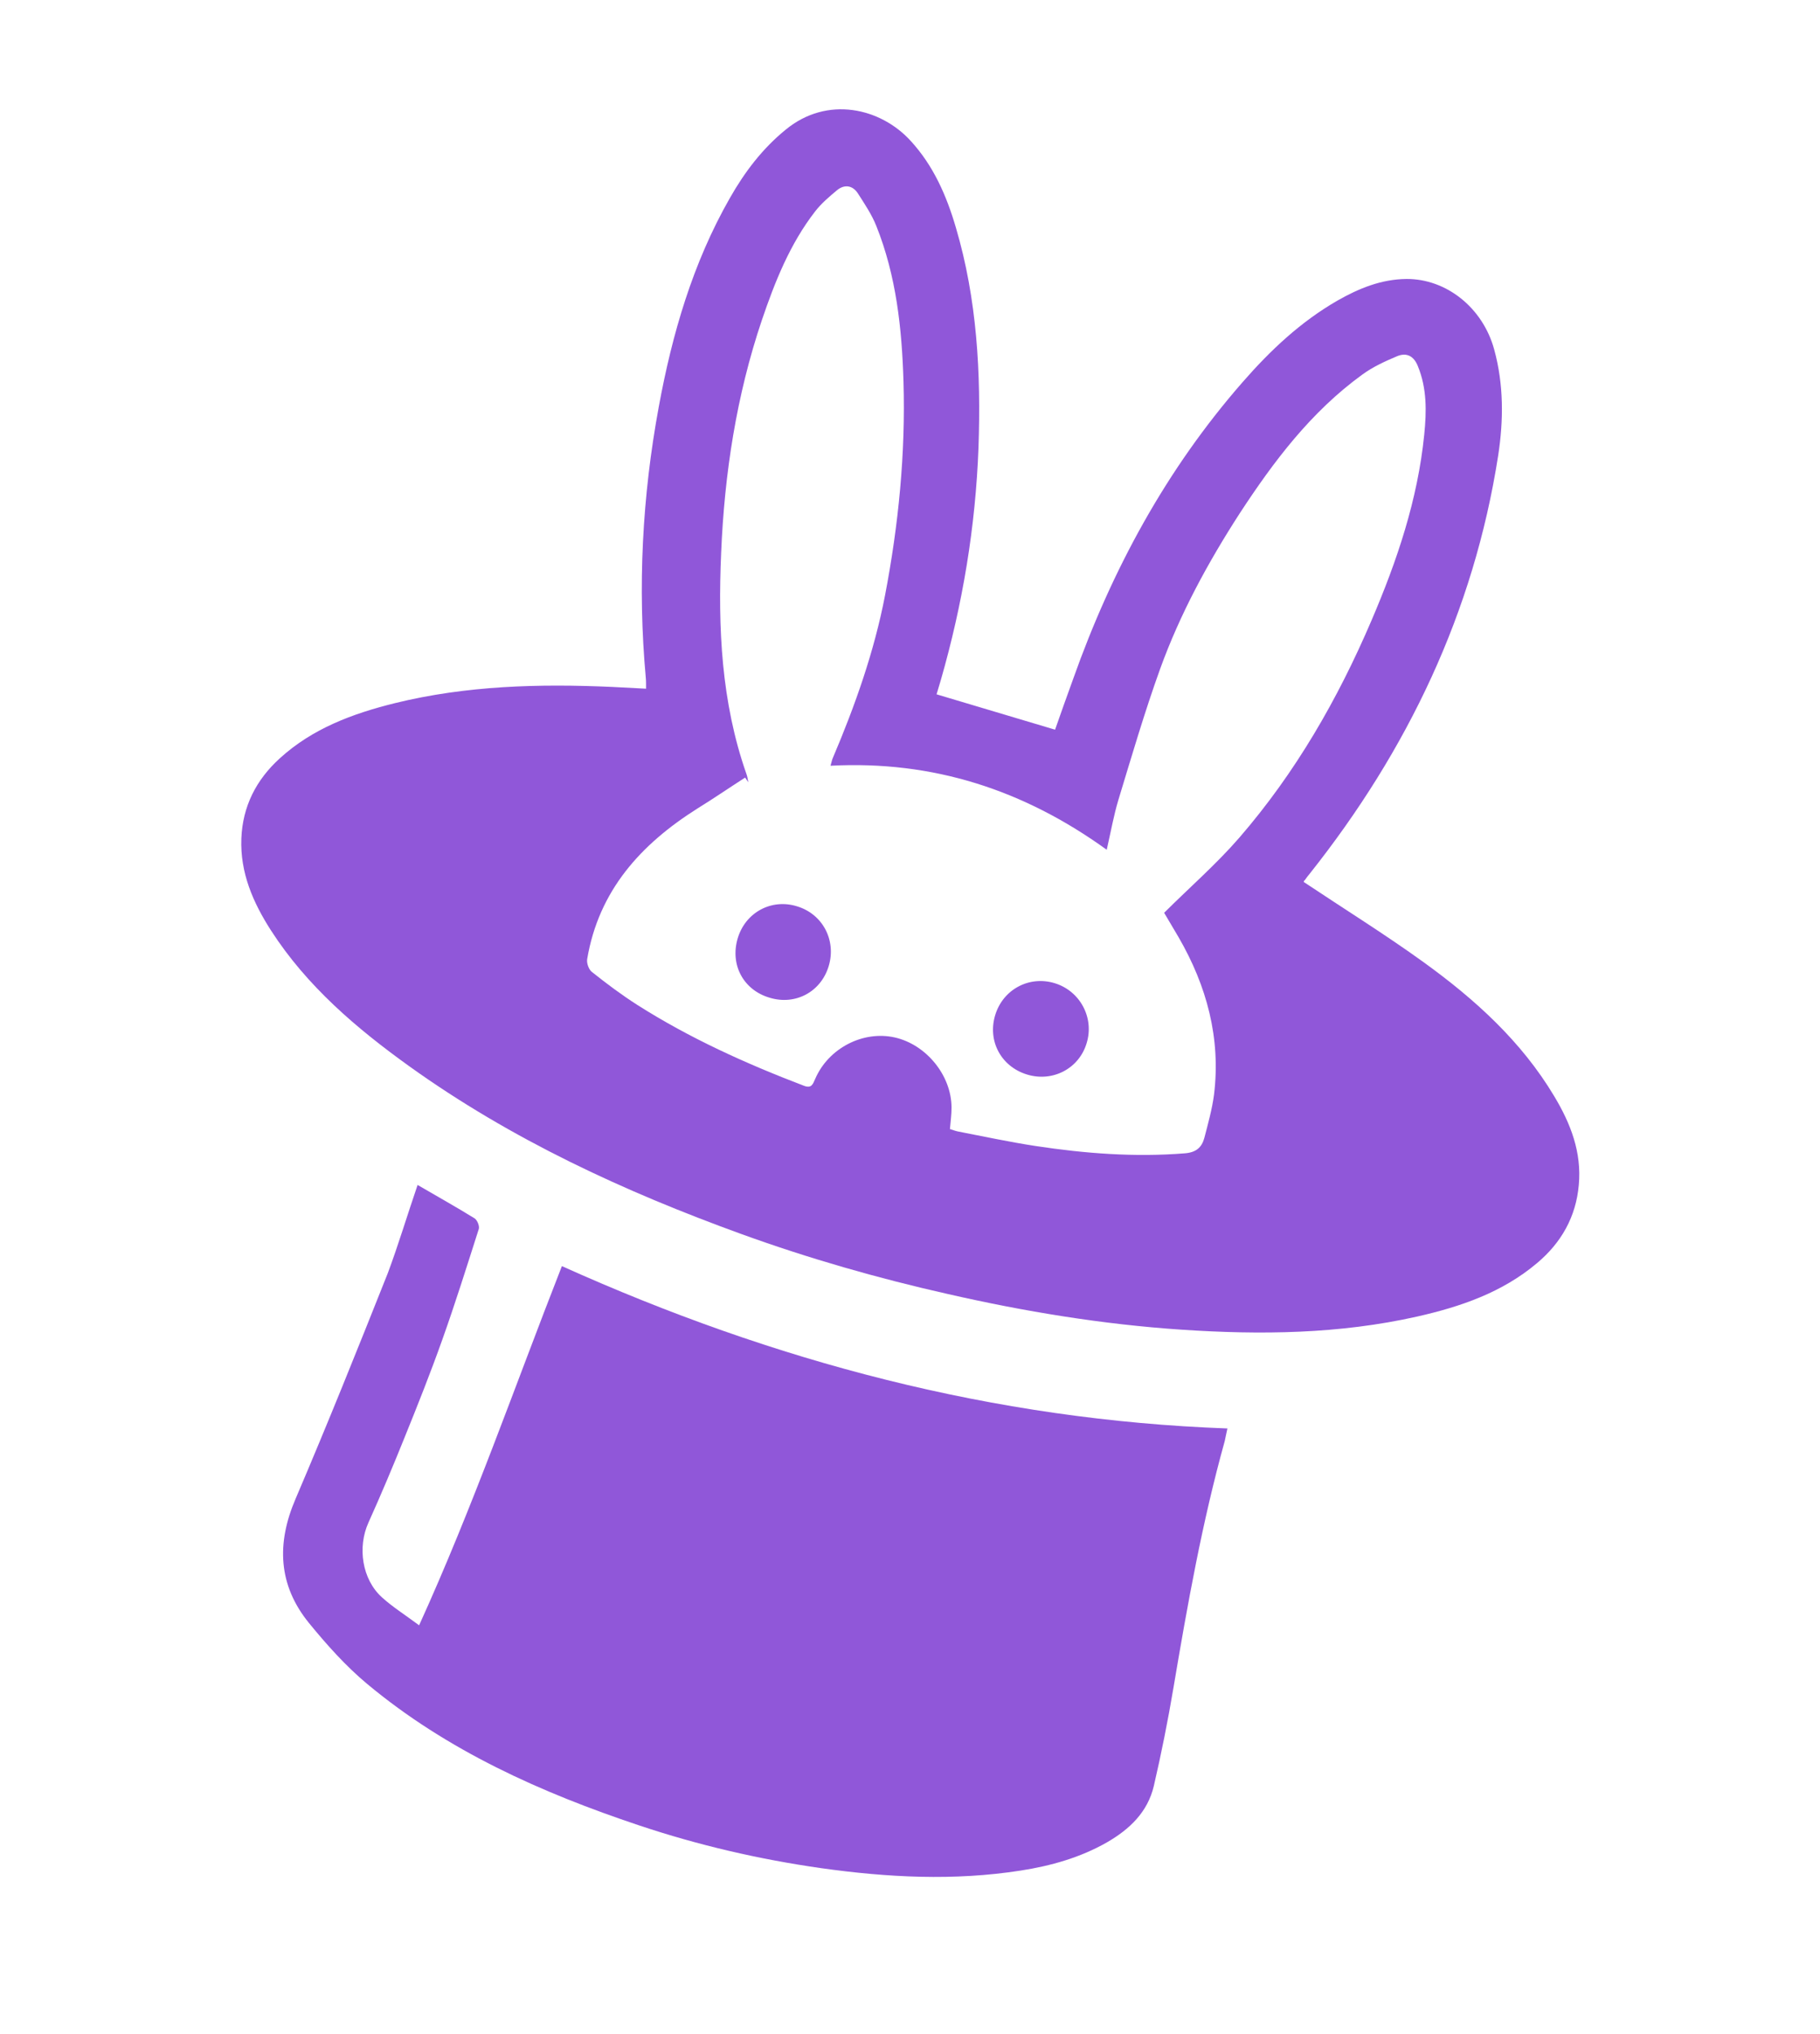 <?xml version="1.0" encoding="UTF-8"?> <svg xmlns="http://www.w3.org/2000/svg" width="213" height="238" viewBox="0 0 213 238" fill="none"> <path d="M152.578 103.184C157.344 106.364 162.113 109.325 166.634 112.589C172.627 116.92 178.068 121.84 181.9 128.258C183.81 131.434 185.127 134.81 184.772 138.629C184.444 142.362 182.722 145.396 179.876 147.781C175.806 151.215 170.947 152.874 165.862 154.026C156.74 156.078 147.509 156.182 138.274 155.563C129.039 154.943 119.909 153.445 110.885 151.381C102.706 149.538 94.664 147.234 86.786 144.382C73.042 139.403 59.824 133.294 47.898 124.744C41.692 120.287 35.908 115.359 31.722 108.867C29.619 105.602 28.089 102.1 28.247 98.096C28.393 94.341 29.979 91.234 32.736 88.728C36.575 85.226 41.27 83.487 46.22 82.263C54.589 80.206 63.102 79.982 71.654 80.366C72.922 80.43 74.219 80.503 75.611 80.573C75.605 80.069 75.621 79.697 75.58 79.308C74.612 68.657 75.16 58.082 77.101 47.577C78.667 39.064 81.077 30.771 85.414 23.178C87.136 20.144 89.209 17.403 91.947 15.173C96.817 11.162 103.07 12.619 106.592 16.496C109.246 19.391 110.776 22.893 111.865 26.609C114.352 35.012 114.818 43.661 114.515 52.362C114.172 61.617 112.67 70.652 110.108 79.558C109.945 80.106 109.781 80.654 109.609 81.231C114.309 82.633 118.836 83.983 123.478 85.368C124.15 83.433 124.876 81.42 125.593 79.436C130.126 66.658 136.483 54.927 145.439 44.693C148.681 40.981 152.22 37.641 156.539 35.161C159.036 33.739 161.648 32.666 164.608 32.638C169.263 32.614 173.531 35.99 174.867 40.879C175.997 44.984 175.97 49.184 175.331 53.326C172.478 71.629 164.739 87.784 153.271 102.229C153.07 102.483 152.877 102.708 152.705 102.971C152.592 103.032 152.587 103.156 152.578 103.184ZM97.195 89.586C97.358 89.038 97.381 88.856 97.462 88.692C100.083 82.534 102.31 76.228 103.576 69.666C105.159 61.409 105.988 53.053 105.738 44.626C105.549 38.416 104.897 32.287 102.559 26.44C102.021 25.086 101.192 23.865 100.4 22.624C99.799 21.692 98.842 21.532 97.97 22.245C97.052 23.007 96.125 23.798 95.412 24.716C92.458 28.514 90.695 32.949 89.163 37.453C86.189 46.268 84.785 55.395 84.397 64.699C84.018 73.441 84.41 82.13 87.343 90.509C87.467 90.829 87.517 91.189 87.575 91.52C87.445 91.325 87.335 91.166 87.205 90.971C85.339 92.172 83.485 93.441 81.599 94.605C74.983 98.786 70.072 104.198 68.719 112.209C68.639 112.687 68.911 113.459 69.3 113.733C71 115.087 72.746 116.393 74.592 117.572C80.743 121.479 87.33 124.448 94.096 127.031C94.972 127.356 95.119 126.866 95.403 126.228C96.945 122.637 100.991 120.547 104.701 121.371C108.383 122.187 111.354 125.805 111.36 129.575C111.368 130.393 111.242 131.235 111.174 132.094C111.549 132.206 111.829 132.321 112.126 132.378C115.124 132.958 118.134 133.605 121.167 134.07C126.964 134.951 132.795 135.403 138.682 134.929C140.002 134.821 140.65 134.229 140.948 133.125C141.389 131.435 141.859 129.754 142.081 128.062C142.889 121.458 141.228 115.342 137.933 109.649C137.329 108.621 136.725 107.593 136.243 106.79C139.278 103.771 142.372 101.082 145.053 97.989C151.618 90.401 156.57 81.799 160.513 72.582C163.508 65.594 165.917 58.462 166.683 50.841C166.959 48.129 167.006 45.443 165.933 42.83C165.467 41.655 164.625 41.215 163.516 41.67C162.079 42.277 160.662 42.922 159.415 43.838C153.442 48.179 149.085 53.944 145.1 60.04C141.371 65.805 138.098 71.831 135.771 78.264C133.951 83.311 132.441 88.481 130.873 93.633C130.348 95.392 130.017 97.24 129.524 99.417C119.809 92.406 109.189 88.956 97.195 89.586Z" fill="#9057D9"></path> <path d="M48.873 138.631C51.172 139.977 53.382 141.201 55.528 142.532C55.849 142.722 56.138 143.436 56.035 143.782C54.65 148.11 53.293 152.447 51.764 156.732C50.392 160.593 48.885 164.383 47.341 168.192C46 171.529 44.602 174.848 43.117 178.142C41.819 181.021 42.367 184.763 44.69 186.869C45.925 187.991 47.353 188.888 49.05 190.148C55.34 176.324 60.249 162.183 65.76 148.127C90.563 159.293 116.314 166.126 143.649 167.12C143.514 167.676 143.443 168.126 143.334 168.596C140.695 178.076 138.967 187.766 137.334 197.452C136.686 201.309 135.913 205.161 135.035 208.949C134.313 212 132.207 214.009 129.552 215.541C126.41 217.336 122.985 218.292 119.461 218.842C111.656 220.062 103.865 219.654 96.09 218.56C88.832 217.525 81.725 215.876 74.816 213.564C63.336 209.732 52.336 204.818 42.957 196.997C40.443 194.897 38.232 192.416 36.161 189.883C32.554 185.448 32.342 180.58 34.593 175.349C38.332 166.604 41.877 157.771 45.394 148.929C46.639 145.595 47.671 142.135 48.873 138.631Z" fill="#9057D9"></path> <path d="M96.99 113.012C96.087 116.04 93.092 117.658 90.044 116.718C86.988 115.806 85.418 112.857 86.338 109.772C87.242 106.745 90.274 105.106 93.264 106.029C96.263 106.923 97.893 109.984 96.99 113.012Z" fill="#9057D9"></path> <path d="M120.177 125.705C117.158 124.773 115.54 121.778 116.48 118.731C117.403 115.74 120.465 114.11 123.455 115.033C126.416 115.948 128.087 119.084 127.172 122.045C126.286 125.015 123.196 126.637 120.177 125.705Z" fill="#9057D9"></path> </svg> 